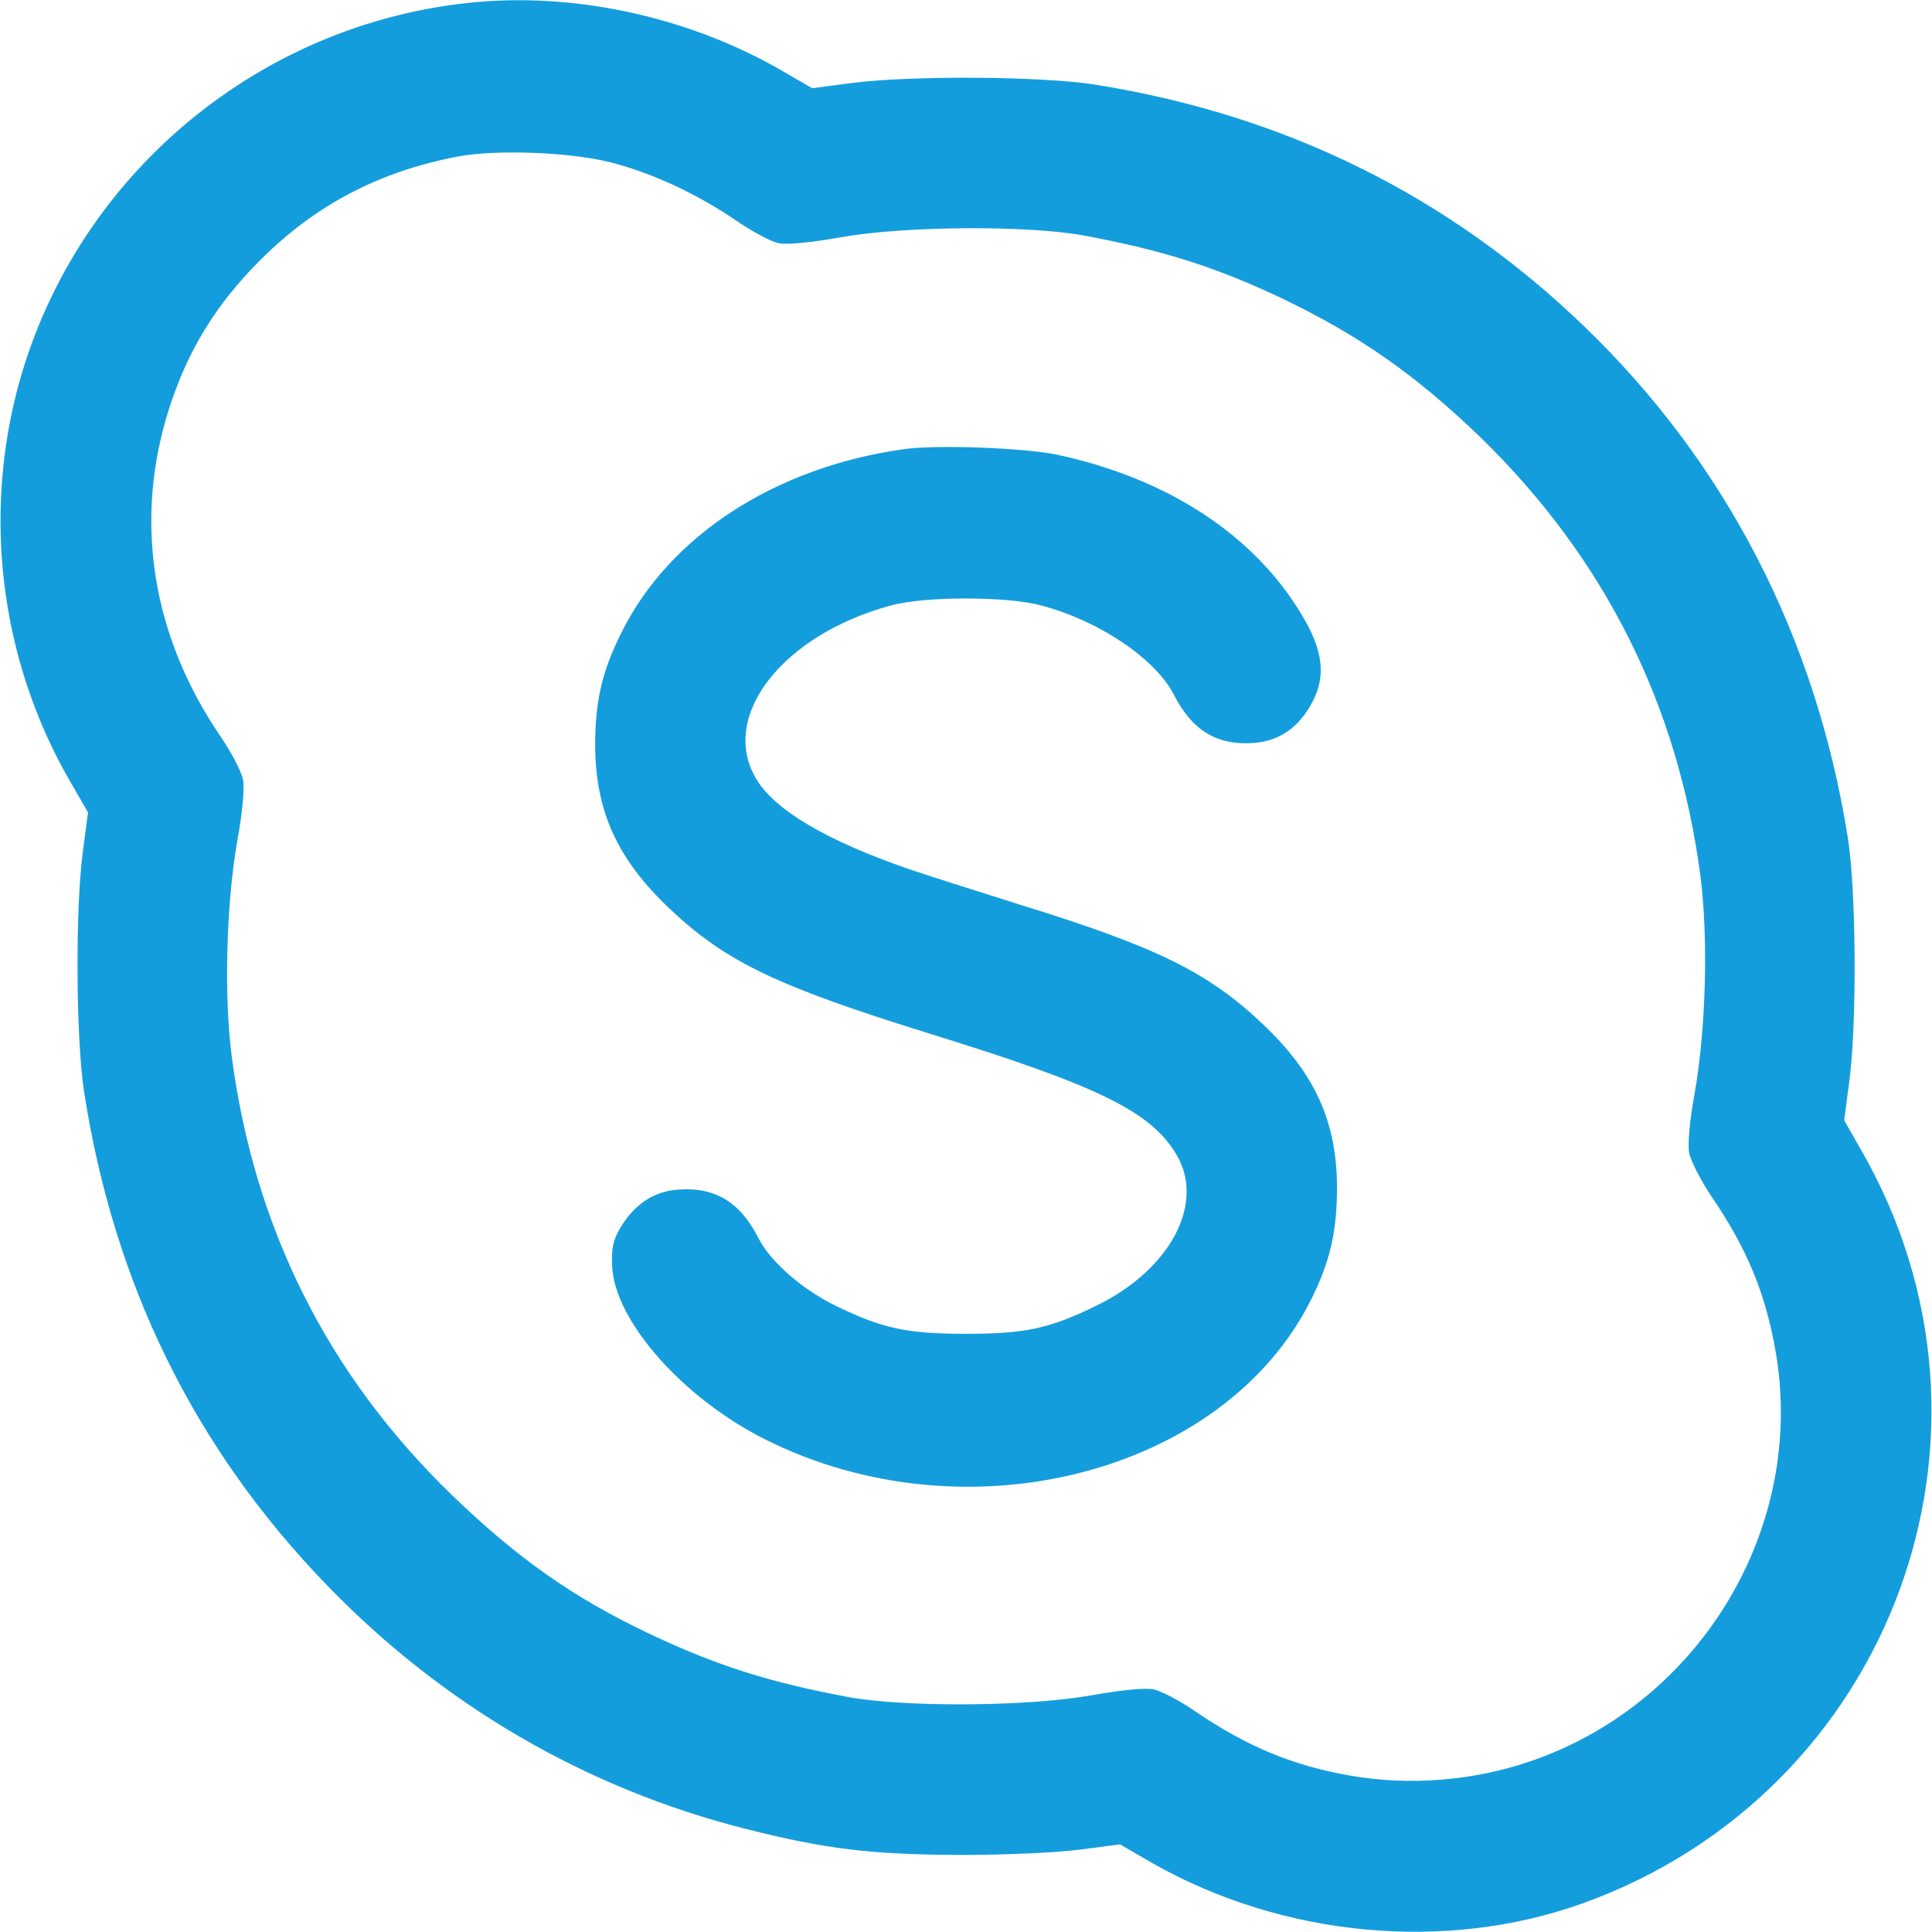 <svg version="1.1" xmlns="http://www.w3.org/2000/svg" xmlns:xlink="http://www.w3.org/1999/xlink" width="512pt" height="512pt" viewBox="0,0,256,256"><g fill="#149ddd" fill-rule="nonzero" stroke="none" stroke-width="1" stroke-linecap="butt" stroke-linejoin="miter" stroke-miterlimit="10" stroke-dasharray="" stroke-dashoffset="0" font-family="none" font-weight="none" font-size="none" text-anchor="none" style="mix-blend-mode: normal"><g transform="translate(0.012,0.038) scale(0.5,0.5)"><g transform="translate(0,512) scale(0.1,-0.1)"><path d="M1240,5113c-598,-64 -1091,-511 -1211,-1096c-67,-329 -12,-672 153,-961l51,-88l-14,-107c-20,-152 -18,-496 4,-636c79,-508 292,-942 642,-1304c308,-319 688,-540 1111,-647c214,-54 332,-68 569,-69c123,0 254,6 316,14l107,14l88,-51c345,-195 775,-235 1136,-106c821,294 1173,1245 740,1997l-45,79l14,106c20,157 18,508 -5,647c-85,530 -323,989 -697,1350c-359,346 -790,560 -1294,641c-139,23 -490,25 -646,5l-107,-14l-88,51c-246,140 -548,205 -824,175zM1620,4690c108,-28 225,-82 328,-152c45,-31 97,-59 117,-62c22,-4 84,2 163,16c167,30 493,32 642,5c206,-38 353,-84 527,-167c205,-98 356,-204 527,-369c328,-320 522,-706 582,-1161c21,-162 15,-405 -15,-575c-13,-71 -19,-135 -15,-158c3,-20 29,-71 58,-115c95,-139 144,-257 171,-411c82,-466 -197,-933 -650,-1088c-152,-52 -321,-65 -476,-38c-154,27 -272,76 -411,170c-42,29 -93,56 -113,59c-22,4 -84,-2 -163,-16c-167,-30 -493,-32 -642,-5c-210,39 -349,83 -527,167c-205,97 -353,202 -527,370c-327,317 -522,705 -582,1160c-21,162 -15,405 15,575c13,71 19,135 15,158c-3,21 -30,72 -61,118c-181,266 -229,570 -136,864c49,155 124,278 242,396c147,147 315,235 524,275c102,19 298,12 407,-16z"></path><path d="M2392,3930c-338,-48 -618,-229 -745,-485c-52,-103 -70,-183 -70,-300c1,-175 59,-302 199,-434c149,-140 283,-204 692,-331c446,-138 583,-206 650,-320c76,-129 -17,-304 -212,-399c-124,-61 -189,-75 -346,-75c-157,0 -222,14 -347,75c-89,44 -171,116 -203,178c-49,97 -116,137 -215,129c-64,-5 -116,-40 -153,-104c-18,-32 -22,-51 -20,-100c8,-146 189,-350 408,-459c531,-265 1213,-90 1444,371c51,102 69,182 69,299c-1,175 -59,302 -199,434c-143,135 -279,202 -634,312c-124,39 -259,82 -300,96c-220,76 -358,157 -407,241c-97,165 70,380 357,458c90,25 309,25 400,0c154,-41 301,-141 350,-235c49,-97 116,-137 215,-129c67,6 118,42 153,109c36,68 28,136 -27,228c-126,213 -356,364 -651,427c-89,18 -319,27 -408,14z"></path></g></g></g></svg>